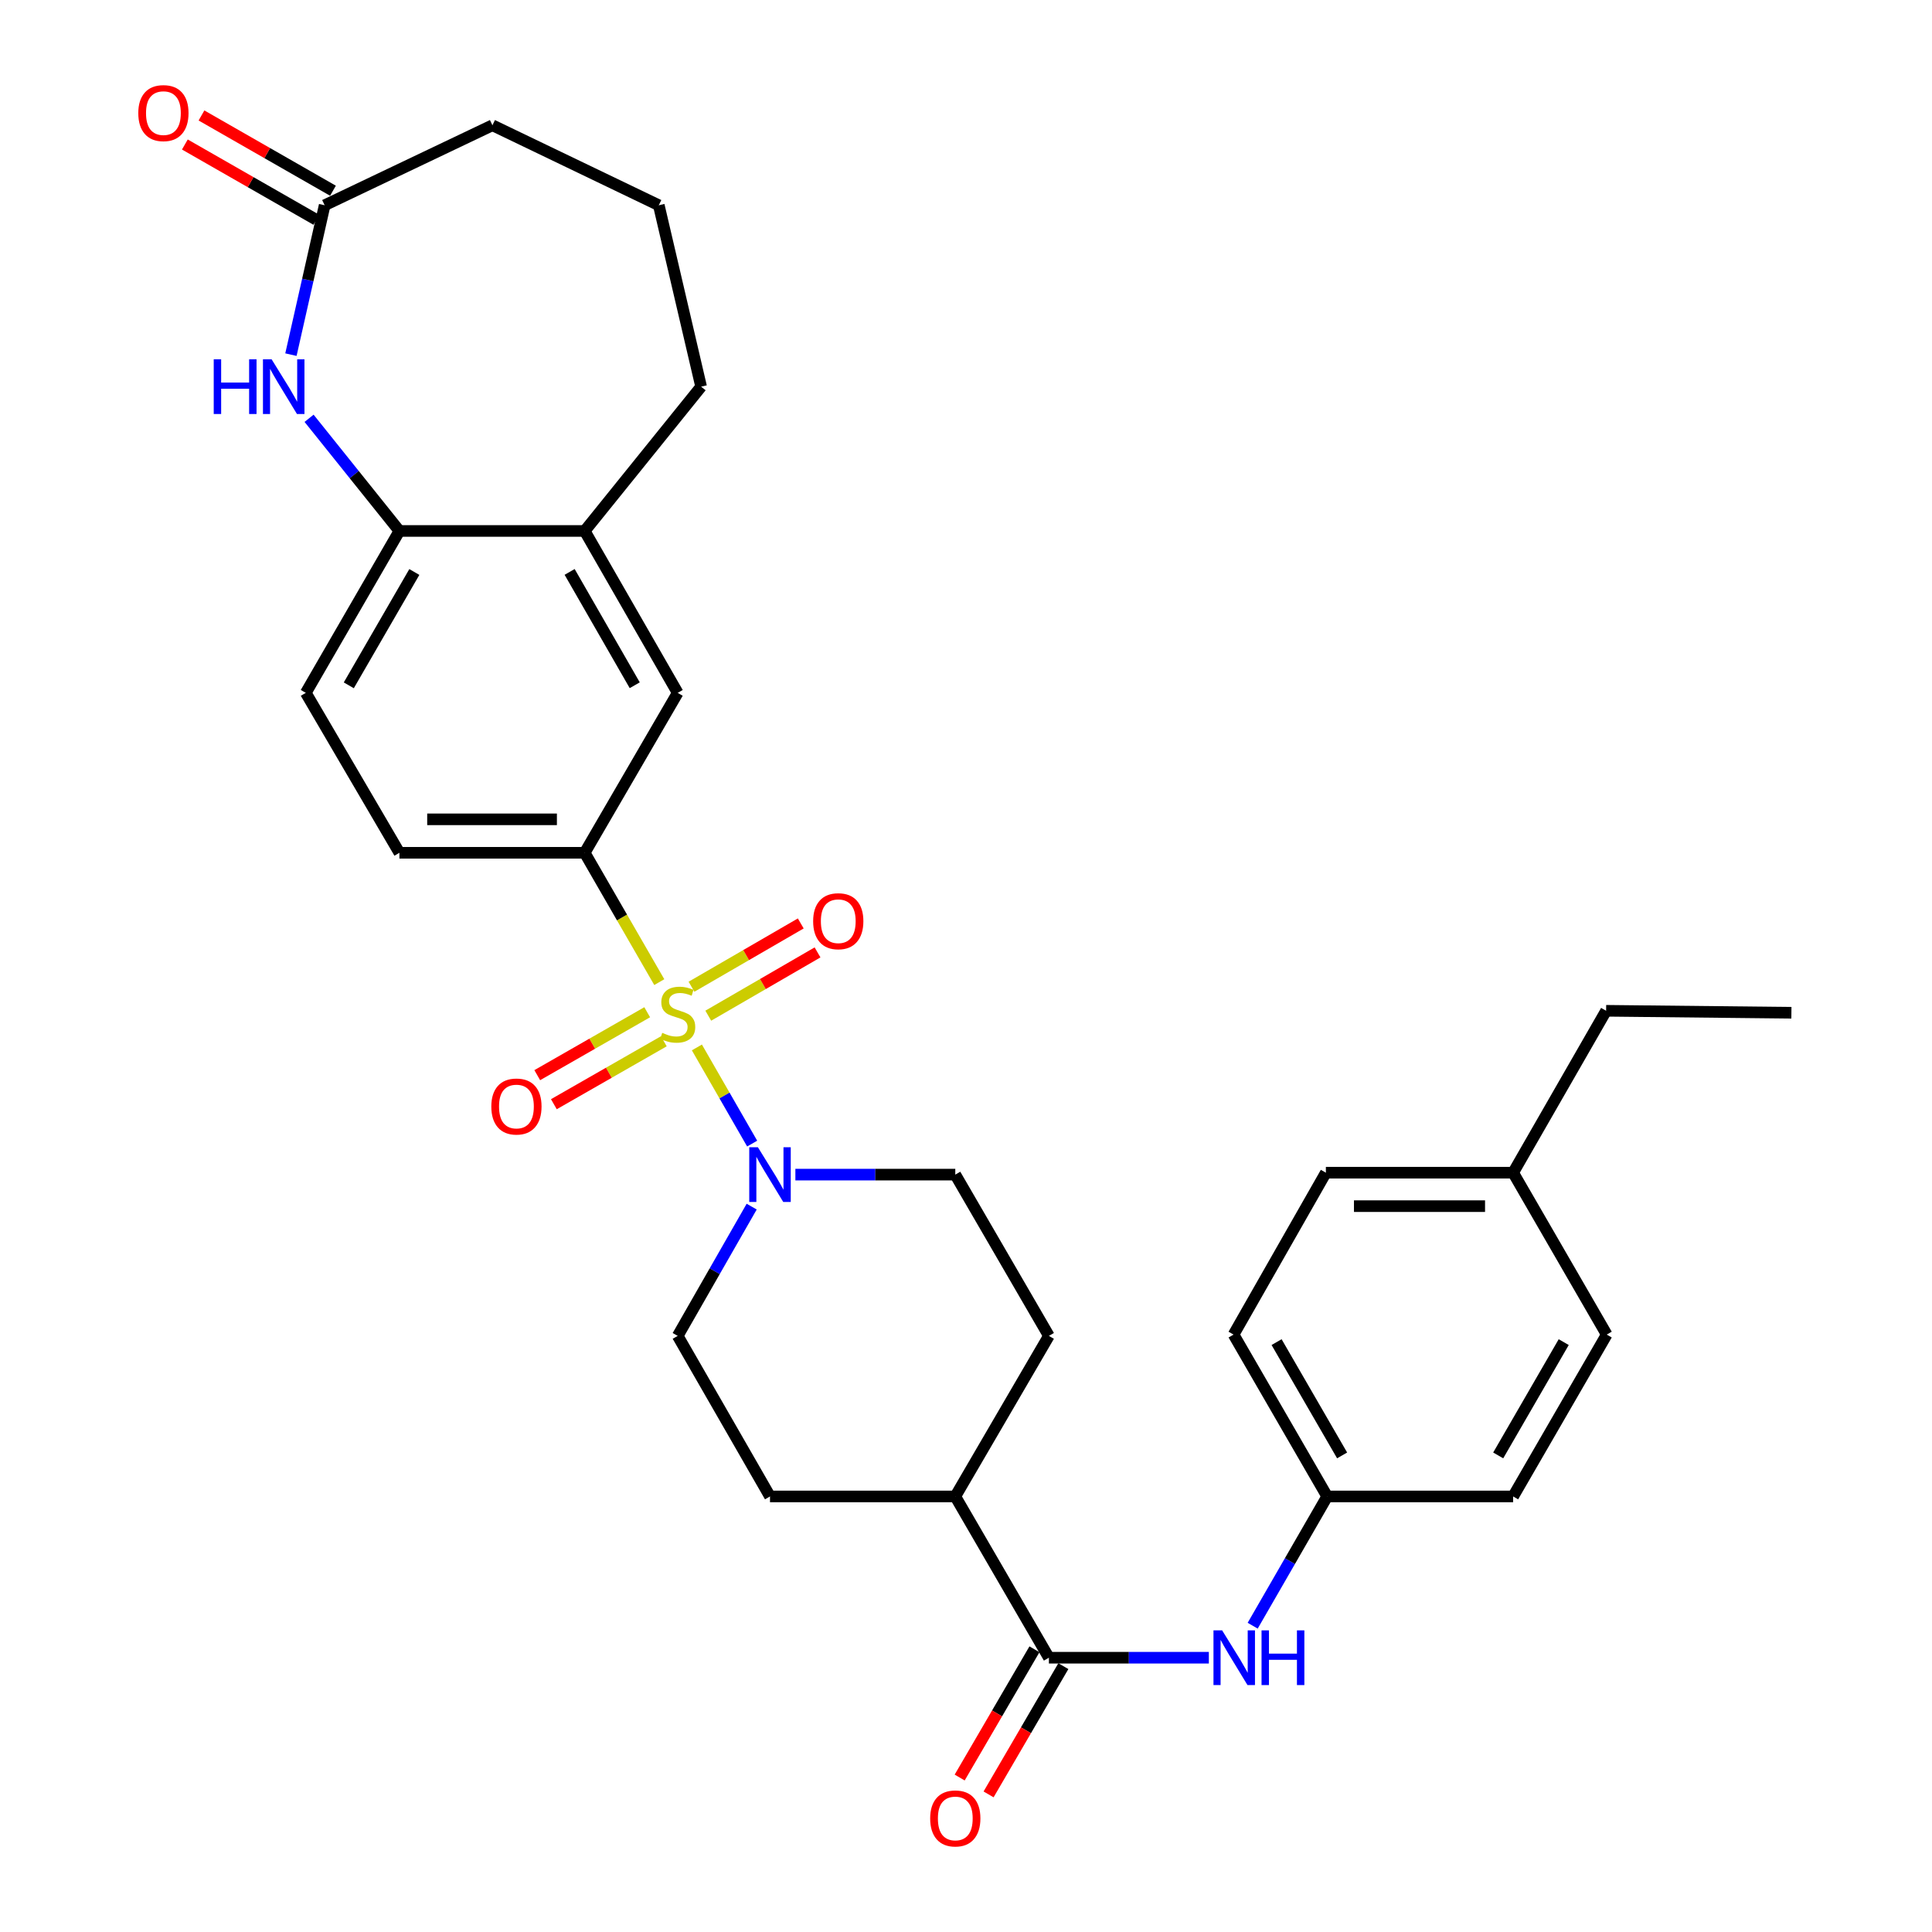 <?xml version='1.0' encoding='iso-8859-1'?>
<svg version='1.1' baseProfile='full'
              xmlns='http://www.w3.org/2000/svg'
                      xmlns:rdkit='http://www.rdkit.org/xml'
                      xmlns:xlink='http://www.w3.org/1999/xlink'
                  xml:space='preserve'
width='1000px' height='1000px' viewBox='0 0 1000 1000'>
<!-- END OF HEADER -->
<rect style='opacity:1.0;fill:#FFFFFF;stroke:none' width='1000' height='1000' x='0' y='0'> </rect>
<path class='bond-0' d='M 360.708,542.152 L 375.013,567.038' style='fill:none;fill-rule:evenodd;stroke:#CCCC00;stroke-width:6px;stroke-linecap:butt;stroke-linejoin:miter;stroke-opacity:1' />
<path class='bond-0' d='M 375.013,567.038 L 389.319,591.923' style='fill:none;fill-rule:evenodd;stroke:#0000FF;stroke-width:6px;stroke-linecap:butt;stroke-linejoin:miter;stroke-opacity:1' />
<path class='bond-1' d='M 341.244,508.346 L 321.94,474.875' style='fill:none;fill-rule:evenodd;stroke:#CCCC00;stroke-width:6px;stroke-linecap:butt;stroke-linejoin:miter;stroke-opacity:1' />
<path class='bond-1' d='M 321.94,474.875 L 302.637,441.403' style='fill:none;fill-rule:evenodd;stroke:#000000;stroke-width:6px;stroke-linecap:butt;stroke-linejoin:miter;stroke-opacity:1' />
<path class='bond-8' d='M 334.99,523.932 L 306.533,540.219' style='fill:none;fill-rule:evenodd;stroke:#CCCC00;stroke-width:6px;stroke-linecap:butt;stroke-linejoin:miter;stroke-opacity:1' />
<path class='bond-8' d='M 306.533,540.219 L 278.076,556.506' style='fill:none;fill-rule:evenodd;stroke:#FF0000;stroke-width:6px;stroke-linecap:butt;stroke-linejoin:miter;stroke-opacity:1' />
<path class='bond-8' d='M 343.594,538.964 L 315.137,555.251' style='fill:none;fill-rule:evenodd;stroke:#CCCC00;stroke-width:6px;stroke-linecap:butt;stroke-linejoin:miter;stroke-opacity:1' />
<path class='bond-8' d='M 315.137,555.251 L 286.68,571.538' style='fill:none;fill-rule:evenodd;stroke:#FF0000;stroke-width:6px;stroke-linecap:butt;stroke-linejoin:miter;stroke-opacity:1' />
<path class='bond-9' d='M 366.598,525.719 L 394.876,509.338' style='fill:none;fill-rule:evenodd;stroke:#CCCC00;stroke-width:6px;stroke-linecap:butt;stroke-linejoin:miter;stroke-opacity:1' />
<path class='bond-9' d='M 394.876,509.338 L 423.154,492.958' style='fill:none;fill-rule:evenodd;stroke:#FF0000;stroke-width:6px;stroke-linecap:butt;stroke-linejoin:miter;stroke-opacity:1' />
<path class='bond-9' d='M 357.917,510.731 L 386.195,494.351' style='fill:none;fill-rule:evenodd;stroke:#CCCC00;stroke-width:6px;stroke-linecap:butt;stroke-linejoin:miter;stroke-opacity:1' />
<path class='bond-9' d='M 386.195,494.351 L 414.473,477.971' style='fill:none;fill-rule:evenodd;stroke:#FF0000;stroke-width:6px;stroke-linecap:butt;stroke-linejoin:miter;stroke-opacity:1' />
<path class='bond-12' d='M 389.07,624.546 L 369.923,658' style='fill:none;fill-rule:evenodd;stroke:#0000FF;stroke-width:6px;stroke-linecap:butt;stroke-linejoin:miter;stroke-opacity:1' />
<path class='bond-12' d='M 369.923,658 L 350.776,691.454' style='fill:none;fill-rule:evenodd;stroke:#000000;stroke-width:6px;stroke-linecap:butt;stroke-linejoin:miter;stroke-opacity:1' />
<path class='bond-13' d='M 411.688,607.982 L 453.071,607.982' style='fill:none;fill-rule:evenodd;stroke:#0000FF;stroke-width:6px;stroke-linecap:butt;stroke-linejoin:miter;stroke-opacity:1' />
<path class='bond-13' d='M 453.071,607.982 L 494.454,607.982' style='fill:none;fill-rule:evenodd;stroke:#000000;stroke-width:6px;stroke-linecap:butt;stroke-linejoin:miter;stroke-opacity:1' />
<path class='bond-7' d='M 302.637,441.403 L 350.776,358.624' style='fill:none;fill-rule:evenodd;stroke:#000000;stroke-width:6px;stroke-linecap:butt;stroke-linejoin:miter;stroke-opacity:1' />
<path class='bond-15' d='M 302.637,441.403 L 206.733,441.403' style='fill:none;fill-rule:evenodd;stroke:#000000;stroke-width:6px;stroke-linecap:butt;stroke-linejoin:miter;stroke-opacity:1' />
<path class='bond-15' d='M 288.251,424.084 L 221.119,424.084' style='fill:none;fill-rule:evenodd;stroke:#000000;stroke-width:6px;stroke-linecap:butt;stroke-linejoin:miter;stroke-opacity:1' />
<path class='bond-2' d='M 159.978,216.51 L 183.356,245.667' style='fill:none;fill-rule:evenodd;stroke:#0000FF;stroke-width:6px;stroke-linecap:butt;stroke-linejoin:miter;stroke-opacity:1' />
<path class='bond-2' d='M 183.356,245.667 L 206.733,274.825' style='fill:none;fill-rule:evenodd;stroke:#000000;stroke-width:6px;stroke-linecap:butt;stroke-linejoin:miter;stroke-opacity:1' />
<path class='bond-5' d='M 150.585,183.562 L 159.314,144.899' style='fill:none;fill-rule:evenodd;stroke:#0000FF;stroke-width:6px;stroke-linecap:butt;stroke-linejoin:miter;stroke-opacity:1' />
<path class='bond-5' d='M 159.314,144.899 L 168.042,106.236' style='fill:none;fill-rule:evenodd;stroke:#000000;stroke-width:6px;stroke-linecap:butt;stroke-linejoin:miter;stroke-opacity:1' />
<path class='bond-3' d='M 542.911,858.032 L 494.454,774.56' style='fill:none;fill-rule:evenodd;stroke:#000000;stroke-width:6px;stroke-linecap:butt;stroke-linejoin:miter;stroke-opacity:1' />
<path class='bond-6' d='M 542.911,858.032 L 584.303,858.032' style='fill:none;fill-rule:evenodd;stroke:#000000;stroke-width:6px;stroke-linecap:butt;stroke-linejoin:miter;stroke-opacity:1' />
<path class='bond-6' d='M 584.303,858.032 L 625.696,858.032' style='fill:none;fill-rule:evenodd;stroke:#0000FF;stroke-width:6px;stroke-linecap:butt;stroke-linejoin:miter;stroke-opacity:1' />
<path class='bond-14' d='M 535.43,853.67 L 516.077,886.861' style='fill:none;fill-rule:evenodd;stroke:#000000;stroke-width:6px;stroke-linecap:butt;stroke-linejoin:miter;stroke-opacity:1' />
<path class='bond-14' d='M 516.077,886.861 L 496.725,920.051' style='fill:none;fill-rule:evenodd;stroke:#FF0000;stroke-width:6px;stroke-linecap:butt;stroke-linejoin:miter;stroke-opacity:1' />
<path class='bond-14' d='M 550.392,862.394 L 531.039,895.585' style='fill:none;fill-rule:evenodd;stroke:#000000;stroke-width:6px;stroke-linecap:butt;stroke-linejoin:miter;stroke-opacity:1' />
<path class='bond-14' d='M 531.039,895.585 L 511.687,928.775' style='fill:none;fill-rule:evenodd;stroke:#FF0000;stroke-width:6px;stroke-linecap:butt;stroke-linejoin:miter;stroke-opacity:1' />
<path class='bond-4' d='M 206.733,274.825 L 158.276,358.624' style='fill:none;fill-rule:evenodd;stroke:#000000;stroke-width:6px;stroke-linecap:butt;stroke-linejoin:miter;stroke-opacity:1' />
<path class='bond-4' d='M 214.458,296.065 L 180.538,354.724' style='fill:none;fill-rule:evenodd;stroke:#000000;stroke-width:6px;stroke-linecap:butt;stroke-linejoin:miter;stroke-opacity:1' />
<path class='bond-31' d='M 206.733,274.825 L 302.637,274.825' style='fill:none;fill-rule:evenodd;stroke:#000000;stroke-width:6px;stroke-linecap:butt;stroke-linejoin:miter;stroke-opacity:1' />
<path class='bond-17' d='M 172.344,98.72 L 138.315,79.242' style='fill:none;fill-rule:evenodd;stroke:#000000;stroke-width:6px;stroke-linecap:butt;stroke-linejoin:miter;stroke-opacity:1' />
<path class='bond-17' d='M 138.315,79.242 L 104.286,59.764' style='fill:none;fill-rule:evenodd;stroke:#FF0000;stroke-width:6px;stroke-linecap:butt;stroke-linejoin:miter;stroke-opacity:1' />
<path class='bond-17' d='M 163.74,113.752 L 129.711,94.273' style='fill:none;fill-rule:evenodd;stroke:#000000;stroke-width:6px;stroke-linecap:butt;stroke-linejoin:miter;stroke-opacity:1' />
<path class='bond-17' d='M 129.711,94.273 L 95.682,74.795' style='fill:none;fill-rule:evenodd;stroke:#FF0000;stroke-width:6px;stroke-linecap:butt;stroke-linejoin:miter;stroke-opacity:1' />
<path class='bond-33' d='M 168.042,106.236 L 254.882,64.841' style='fill:none;fill-rule:evenodd;stroke:#000000;stroke-width:6px;stroke-linecap:butt;stroke-linejoin:miter;stroke-opacity:1' />
<path class='bond-20' d='M 648.386,841.463 L 667.67,808.012' style='fill:none;fill-rule:evenodd;stroke:#0000FF;stroke-width:6px;stroke-linecap:butt;stroke-linejoin:miter;stroke-opacity:1' />
<path class='bond-20' d='M 667.67,808.012 L 686.954,774.56' style='fill:none;fill-rule:evenodd;stroke:#000000;stroke-width:6px;stroke-linecap:butt;stroke-linejoin:miter;stroke-opacity:1' />
<path class='bond-10' d='M 350.776,358.624 L 302.637,274.825' style='fill:none;fill-rule:evenodd;stroke:#000000;stroke-width:6px;stroke-linecap:butt;stroke-linejoin:miter;stroke-opacity:1' />
<path class='bond-10' d='M 328.537,354.682 L 294.84,296.022' style='fill:none;fill-rule:evenodd;stroke:#000000;stroke-width:6px;stroke-linecap:butt;stroke-linejoin:miter;stroke-opacity:1' />
<path class='bond-27' d='M 302.637,274.825 L 362.9,200.129' style='fill:none;fill-rule:evenodd;stroke:#000000;stroke-width:6px;stroke-linecap:butt;stroke-linejoin:miter;stroke-opacity:1' />
<path class='bond-11' d='M 494.454,774.56 L 542.911,691.454' style='fill:none;fill-rule:evenodd;stroke:#000000;stroke-width:6px;stroke-linecap:butt;stroke-linejoin:miter;stroke-opacity:1' />
<path class='bond-32' d='M 494.454,774.56 L 398.55,774.56' style='fill:none;fill-rule:evenodd;stroke:#000000;stroke-width:6px;stroke-linecap:butt;stroke-linejoin:miter;stroke-opacity:1' />
<path class='bond-18' d='M 350.776,691.454 L 398.55,774.56' style='fill:none;fill-rule:evenodd;stroke:#000000;stroke-width:6px;stroke-linecap:butt;stroke-linejoin:miter;stroke-opacity:1' />
<path class='bond-19' d='M 494.454,607.982 L 542.911,691.454' style='fill:none;fill-rule:evenodd;stroke:#000000;stroke-width:6px;stroke-linecap:butt;stroke-linejoin:miter;stroke-opacity:1' />
<path class='bond-16' d='M 206.733,441.403 L 158.276,358.624' style='fill:none;fill-rule:evenodd;stroke:#000000;stroke-width:6px;stroke-linecap:butt;stroke-linejoin:miter;stroke-opacity:1' />
<path class='bond-22' d='M 686.954,774.56 L 783.195,774.56' style='fill:none;fill-rule:evenodd;stroke:#000000;stroke-width:6px;stroke-linecap:butt;stroke-linejoin:miter;stroke-opacity:1' />
<path class='bond-23' d='M 686.954,774.56 L 638.497,690.78' style='fill:none;fill-rule:evenodd;stroke:#000000;stroke-width:6px;stroke-linecap:butt;stroke-linejoin:miter;stroke-opacity:1' />
<path class='bond-23' d='M 694.678,753.321 L 660.758,694.676' style='fill:none;fill-rule:evenodd;stroke:#000000;stroke-width:6px;stroke-linecap:butt;stroke-linejoin:miter;stroke-opacity:1' />
<path class='bond-21' d='M 783.195,606.981 L 686.271,606.981' style='fill:none;fill-rule:evenodd;stroke:#000000;stroke-width:6px;stroke-linecap:butt;stroke-linejoin:miter;stroke-opacity:1' />
<path class='bond-21' d='M 768.656,624.301 L 700.81,624.301' style='fill:none;fill-rule:evenodd;stroke:#000000;stroke-width:6px;stroke-linecap:butt;stroke-linejoin:miter;stroke-opacity:1' />
<path class='bond-29' d='M 783.195,606.981 L 831.325,523.182' style='fill:none;fill-rule:evenodd;stroke:#000000;stroke-width:6px;stroke-linecap:butt;stroke-linejoin:miter;stroke-opacity:1' />
<path class='bond-34' d='M 783.195,606.981 L 831.642,690.78' style='fill:none;fill-rule:evenodd;stroke:#000000;stroke-width:6px;stroke-linecap:butt;stroke-linejoin:miter;stroke-opacity:1' />
<path class='bond-24' d='M 783.195,774.56 L 831.642,690.78' style='fill:none;fill-rule:evenodd;stroke:#000000;stroke-width:6px;stroke-linecap:butt;stroke-linejoin:miter;stroke-opacity:1' />
<path class='bond-24' d='M 775.468,753.323 L 809.382,694.677' style='fill:none;fill-rule:evenodd;stroke:#000000;stroke-width:6px;stroke-linecap:butt;stroke-linejoin:miter;stroke-opacity:1' />
<path class='bond-25' d='M 638.497,690.78 L 686.271,606.981' style='fill:none;fill-rule:evenodd;stroke:#000000;stroke-width:6px;stroke-linecap:butt;stroke-linejoin:miter;stroke-opacity:1' />
<path class='bond-26' d='M 254.882,64.841 L 340.991,106.236' style='fill:none;fill-rule:evenodd;stroke:#000000;stroke-width:6px;stroke-linecap:butt;stroke-linejoin:miter;stroke-opacity:1' />
<path class='bond-28' d='M 362.9,200.129 L 340.991,106.236' style='fill:none;fill-rule:evenodd;stroke:#000000;stroke-width:6px;stroke-linecap:butt;stroke-linejoin:miter;stroke-opacity:1' />
<path class='bond-30' d='M 831.325,523.182 L 927.228,524.202' style='fill:none;fill-rule:evenodd;stroke:#000000;stroke-width:6px;stroke-linecap:butt;stroke-linejoin:miter;stroke-opacity:1' />
<path  class='atom-0' d='M 342.776 534.595
Q 343.096 534.715, 344.416 535.275
Q 345.736 535.835, 347.176 536.195
Q 348.656 536.515, 350.096 536.515
Q 352.776 536.515, 354.336 535.235
Q 355.896 533.915, 355.896 531.635
Q 355.896 530.075, 355.096 529.115
Q 354.336 528.155, 353.136 527.635
Q 351.936 527.115, 349.936 526.515
Q 347.416 525.755, 345.896 525.035
Q 344.416 524.315, 343.336 522.795
Q 342.296 521.275, 342.296 518.715
Q 342.296 515.155, 344.696 512.955
Q 347.136 510.755, 351.936 510.755
Q 355.216 510.755, 358.936 512.315
L 358.016 515.395
Q 354.616 513.995, 352.056 513.995
Q 349.296 513.995, 347.776 515.155
Q 346.256 516.275, 346.296 518.235
Q 346.296 519.755, 347.056 520.675
Q 347.856 521.595, 348.976 522.115
Q 350.136 522.635, 352.056 523.235
Q 354.616 524.035, 356.136 524.835
Q 357.656 525.635, 358.736 527.275
Q 359.856 528.875, 359.856 531.635
Q 359.856 535.555, 357.216 537.675
Q 354.616 539.755, 350.256 539.755
Q 347.736 539.755, 345.816 539.195
Q 343.936 538.675, 341.696 537.755
L 342.776 534.595
' fill='#CCCC00'/>
<path  class='atom-1' d='M 392.29 593.822
L 401.57 608.822
Q 402.49 610.302, 403.97 612.982
Q 405.45 615.662, 405.53 615.822
L 405.53 593.822
L 409.29 593.822
L 409.29 622.142
L 405.41 622.142
L 395.45 605.742
Q 394.29 603.822, 393.05 601.622
Q 391.85 599.422, 391.49 598.742
L 391.49 622.142
L 387.81 622.142
L 387.81 593.822
L 392.29 593.822
' fill='#0000FF'/>
<path  class='atom-3' d='M 110.625 185.969
L 114.465 185.969
L 114.465 198.009
L 128.945 198.009
L 128.945 185.969
L 132.785 185.969
L 132.785 214.289
L 128.945 214.289
L 128.945 201.209
L 114.465 201.209
L 114.465 214.289
L 110.625 214.289
L 110.625 185.969
' fill='#0000FF'/>
<path  class='atom-3' d='M 140.585 185.969
L 149.865 200.969
Q 150.785 202.449, 152.265 205.129
Q 153.745 207.809, 153.825 207.969
L 153.825 185.969
L 157.585 185.969
L 157.585 214.289
L 153.705 214.289
L 143.745 197.889
Q 142.585 195.969, 141.345 193.769
Q 140.145 191.569, 139.785 190.889
L 139.785 214.289
L 136.105 214.289
L 136.105 185.969
L 140.585 185.969
' fill='#0000FF'/>
<path  class='atom-7' d='M 632.574 843.872
L 641.854 858.872
Q 642.774 860.352, 644.254 863.032
Q 645.734 865.712, 645.814 865.872
L 645.814 843.872
L 649.574 843.872
L 649.574 872.192
L 645.694 872.192
L 635.734 855.792
Q 634.574 853.872, 633.334 851.672
Q 632.134 849.472, 631.774 848.792
L 631.774 872.192
L 628.094 872.192
L 628.094 843.872
L 632.574 843.872
' fill='#0000FF'/>
<path  class='atom-7' d='M 652.974 843.872
L 656.814 843.872
L 656.814 855.912
L 671.294 855.912
L 671.294 843.872
L 675.134 843.872
L 675.134 872.192
L 671.294 872.192
L 671.294 859.112
L 656.814 859.112
L 656.814 872.192
L 652.974 872.192
L 652.974 843.872
' fill='#0000FF'/>
<path  class='atom-9' d='M 254.304 572.729
Q 254.304 565.929, 257.664 562.129
Q 261.024 558.329, 267.304 558.329
Q 273.584 558.329, 276.944 562.129
Q 280.304 565.929, 280.304 572.729
Q 280.304 579.609, 276.904 583.529
Q 273.504 587.409, 267.304 587.409
Q 261.064 587.409, 257.664 583.529
Q 254.304 579.649, 254.304 572.729
M 267.304 584.209
Q 271.624 584.209, 273.944 581.329
Q 276.304 578.409, 276.304 572.729
Q 276.304 567.169, 273.944 564.369
Q 271.624 561.529, 267.304 561.529
Q 262.984 561.529, 260.624 564.329
Q 258.304 567.129, 258.304 572.729
Q 258.304 578.449, 260.624 581.329
Q 262.984 584.209, 267.304 584.209
' fill='#FF0000'/>
<path  class='atom-10' d='M 420.883 476.816
Q 420.883 470.016, 424.243 466.216
Q 427.603 462.416, 433.883 462.416
Q 440.163 462.416, 443.523 466.216
Q 446.883 470.016, 446.883 476.816
Q 446.883 483.696, 443.483 487.616
Q 440.083 491.496, 433.883 491.496
Q 427.643 491.496, 424.243 487.616
Q 420.883 483.736, 420.883 476.816
M 433.883 488.296
Q 438.203 488.296, 440.523 485.416
Q 442.883 482.496, 442.883 476.816
Q 442.883 471.256, 440.523 468.456
Q 438.203 465.616, 433.883 465.616
Q 429.563 465.616, 427.203 468.416
Q 424.883 471.216, 424.883 476.816
Q 424.883 482.536, 427.203 485.416
Q 429.563 488.296, 433.883 488.296
' fill='#FF0000'/>
<path  class='atom-15' d='M 481.454 941.218
Q 481.454 934.418, 484.814 930.618
Q 488.174 926.818, 494.454 926.818
Q 500.734 926.818, 504.094 930.618
Q 507.454 934.418, 507.454 941.218
Q 507.454 948.098, 504.054 952.018
Q 500.654 955.898, 494.454 955.898
Q 488.214 955.898, 484.814 952.018
Q 481.454 948.138, 481.454 941.218
M 494.454 952.698
Q 498.774 952.698, 501.094 949.818
Q 503.454 946.898, 503.454 941.218
Q 503.454 935.658, 501.094 932.858
Q 498.774 930.018, 494.454 930.018
Q 490.134 930.018, 487.774 932.818
Q 485.454 935.618, 485.454 941.218
Q 485.454 946.938, 487.774 949.818
Q 490.134 952.698, 494.454 952.698
' fill='#FF0000'/>
<path  class='atom-18' d='M 71.58 58.542
Q 71.58 51.742, 74.94 47.942
Q 78.3 44.142, 84.58 44.142
Q 90.86 44.142, 94.22 47.942
Q 97.58 51.742, 97.58 58.542
Q 97.58 65.422, 94.18 69.342
Q 90.78 73.222, 84.58 73.222
Q 78.34 73.222, 74.94 69.342
Q 71.58 65.462, 71.58 58.542
M 84.58 70.022
Q 88.9 70.022, 91.22 67.142
Q 93.58 64.222, 93.58 58.542
Q 93.58 52.982, 91.22 50.182
Q 88.9 47.342, 84.58 47.342
Q 80.26 47.342, 77.9 50.142
Q 75.58 52.942, 75.58 58.542
Q 75.58 64.262, 77.9 67.142
Q 80.26 70.022, 84.58 70.022
' fill='#FF0000'/>
</svg>
